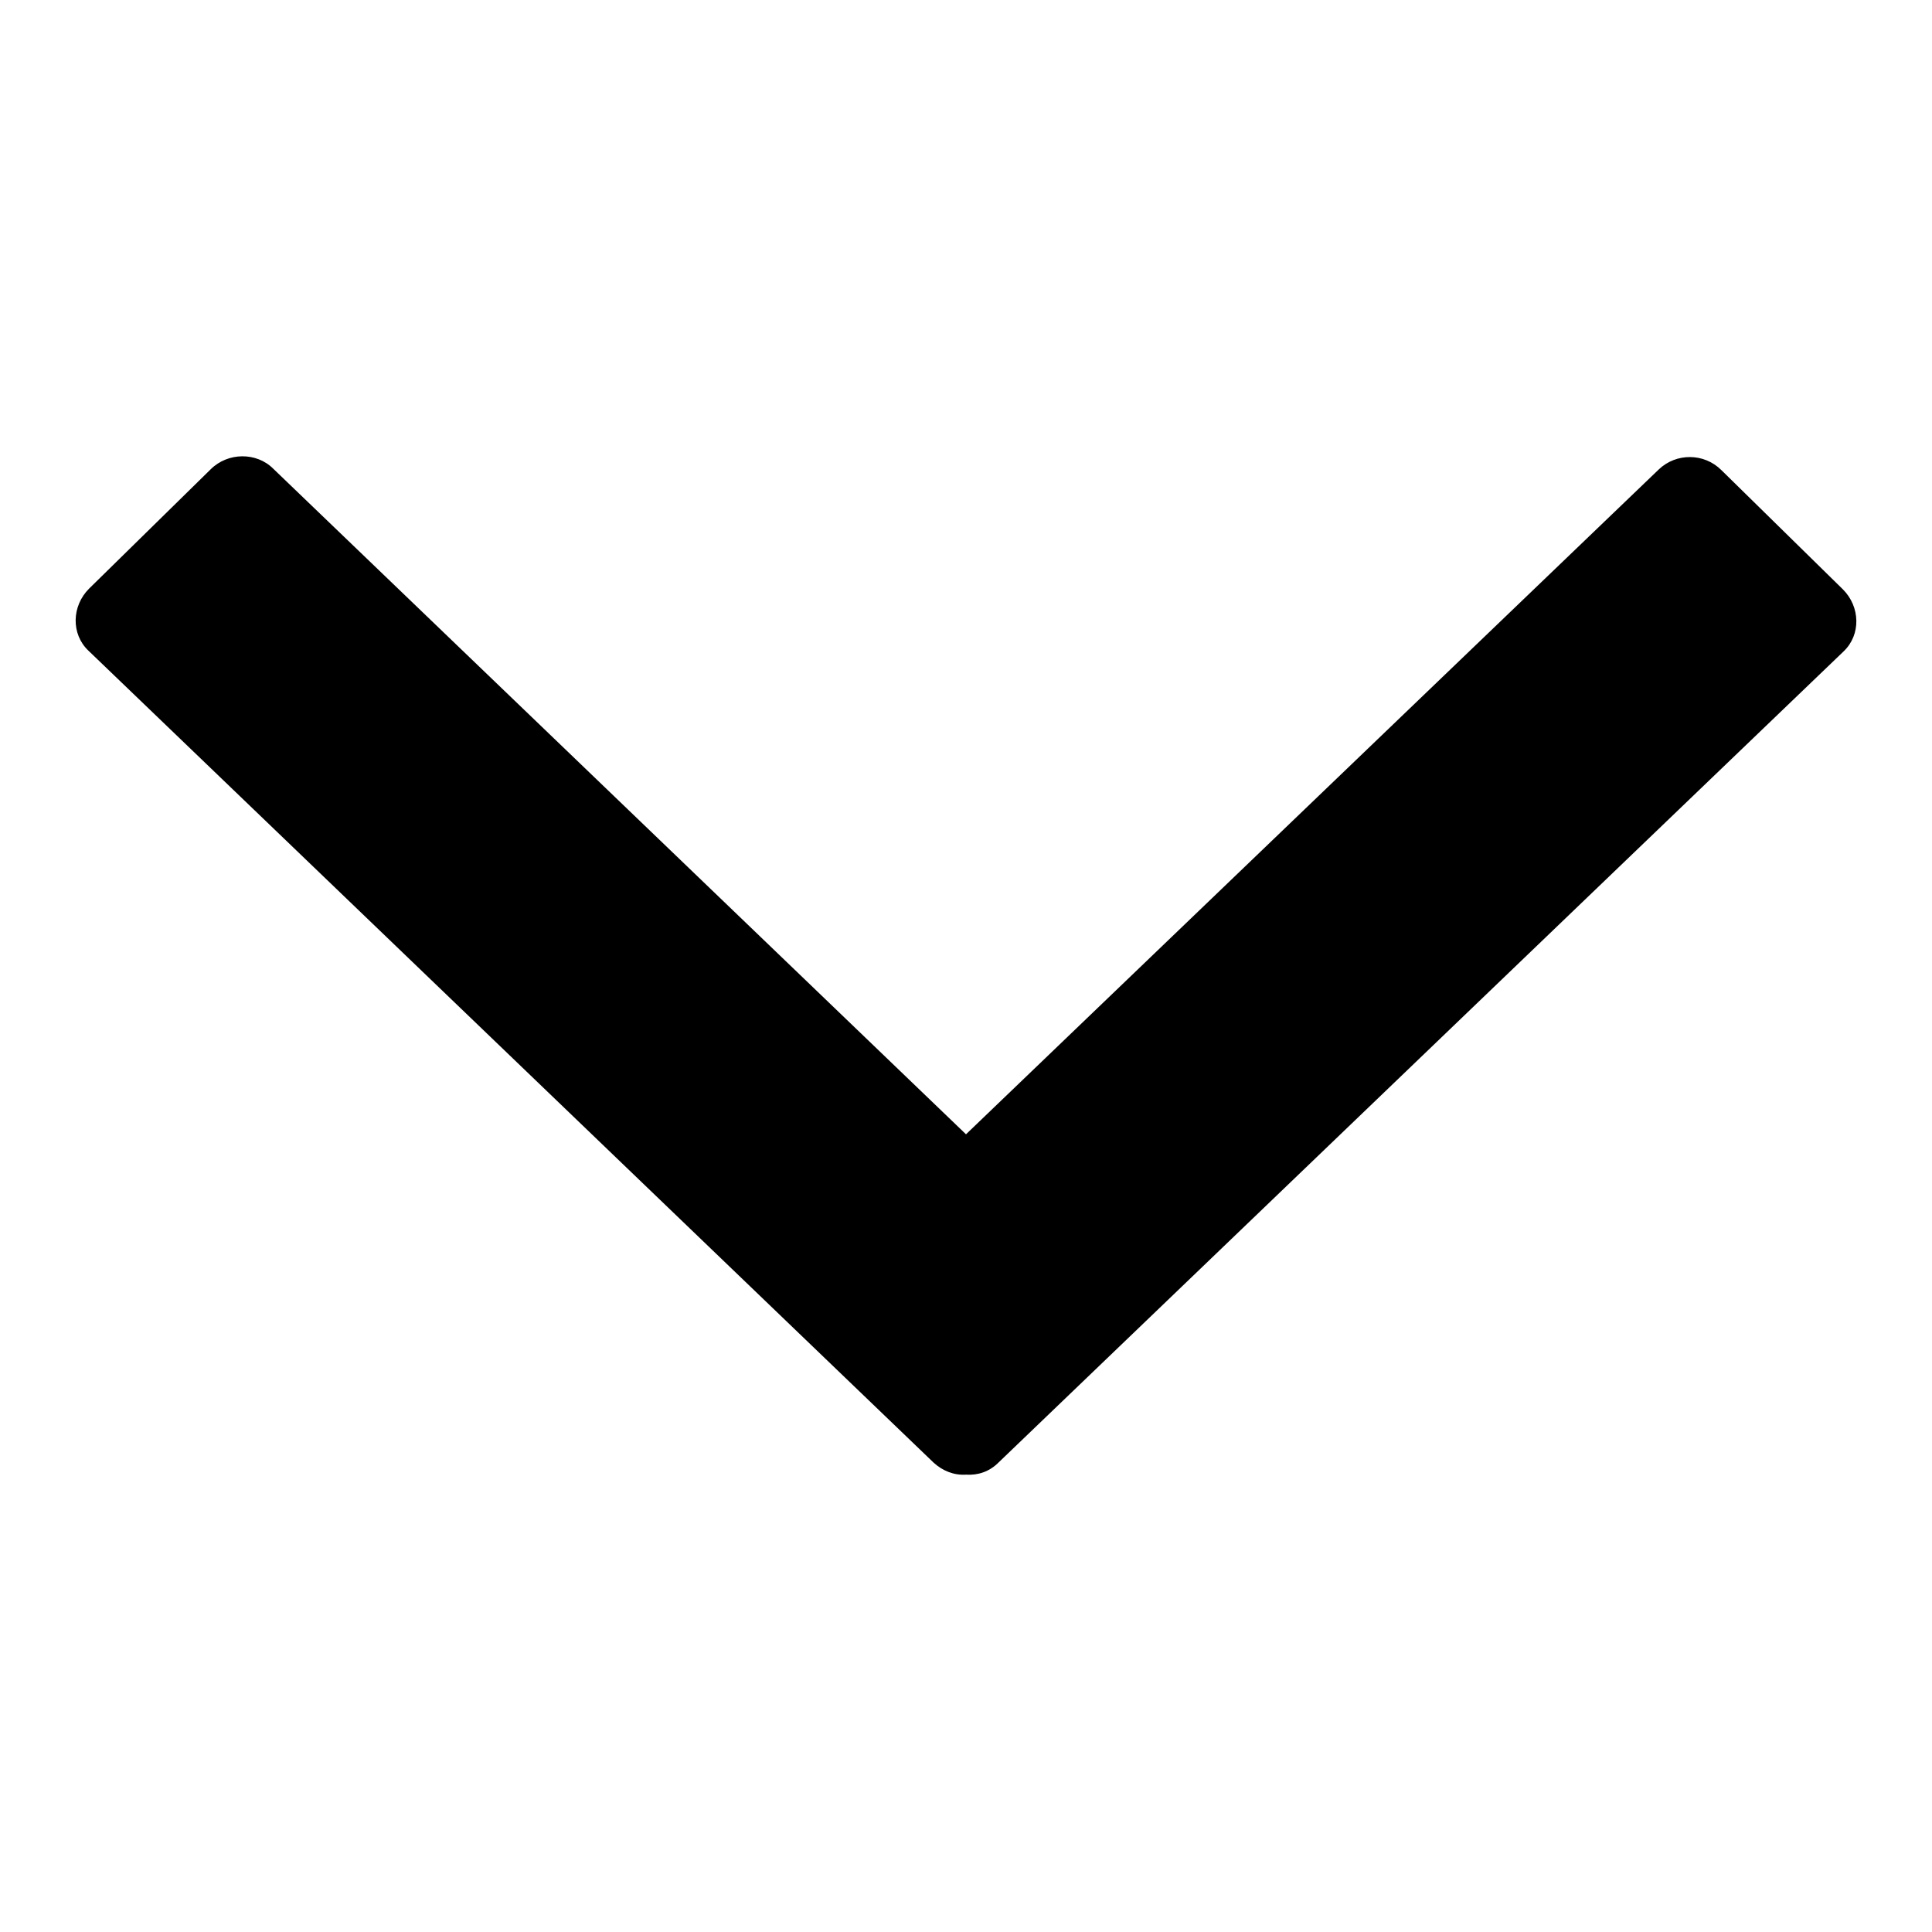 <?xml version="1.0" encoding="utf-8"?>
<!-- Svg Vector Icons : http://www.onlinewebfonts.com/icon -->
<!DOCTYPE svg PUBLIC "-//W3C//DTD SVG 1.1//EN" "http://www.w3.org/Graphics/SVG/1.1/DTD/svg11.dtd">
<svg version="1.1" xmlns="http://www.w3.org/2000/svg" xmlns:xlink="http://www.w3.org/1999/xlink" x="0px" y="0px" viewBox="0 0 256 256" enable-background="new 0 0 256 256" xml:space="preserve">
<g> <path fill="#000000" d="M128,150.3L128,150.3L128,150.3l91.8-88.1c2.3-2.2,6-2.2,8.3,0.1l16.1,15.8c2.3,2.3,2.4,6,0.1,8.2 L132.3,193.8c-1.2,1.2-2.7,1.7-4.3,1.6c-1.6,0.1-3.1-0.5-4.3-1.6L11.7,86.2c-2.3-2.2-2.2-5.9,0.1-8.2l16.1-15.8 c2.3-2.3,6.1-2.3,8.3-0.1L128,150.3z"/></g>
</svg>